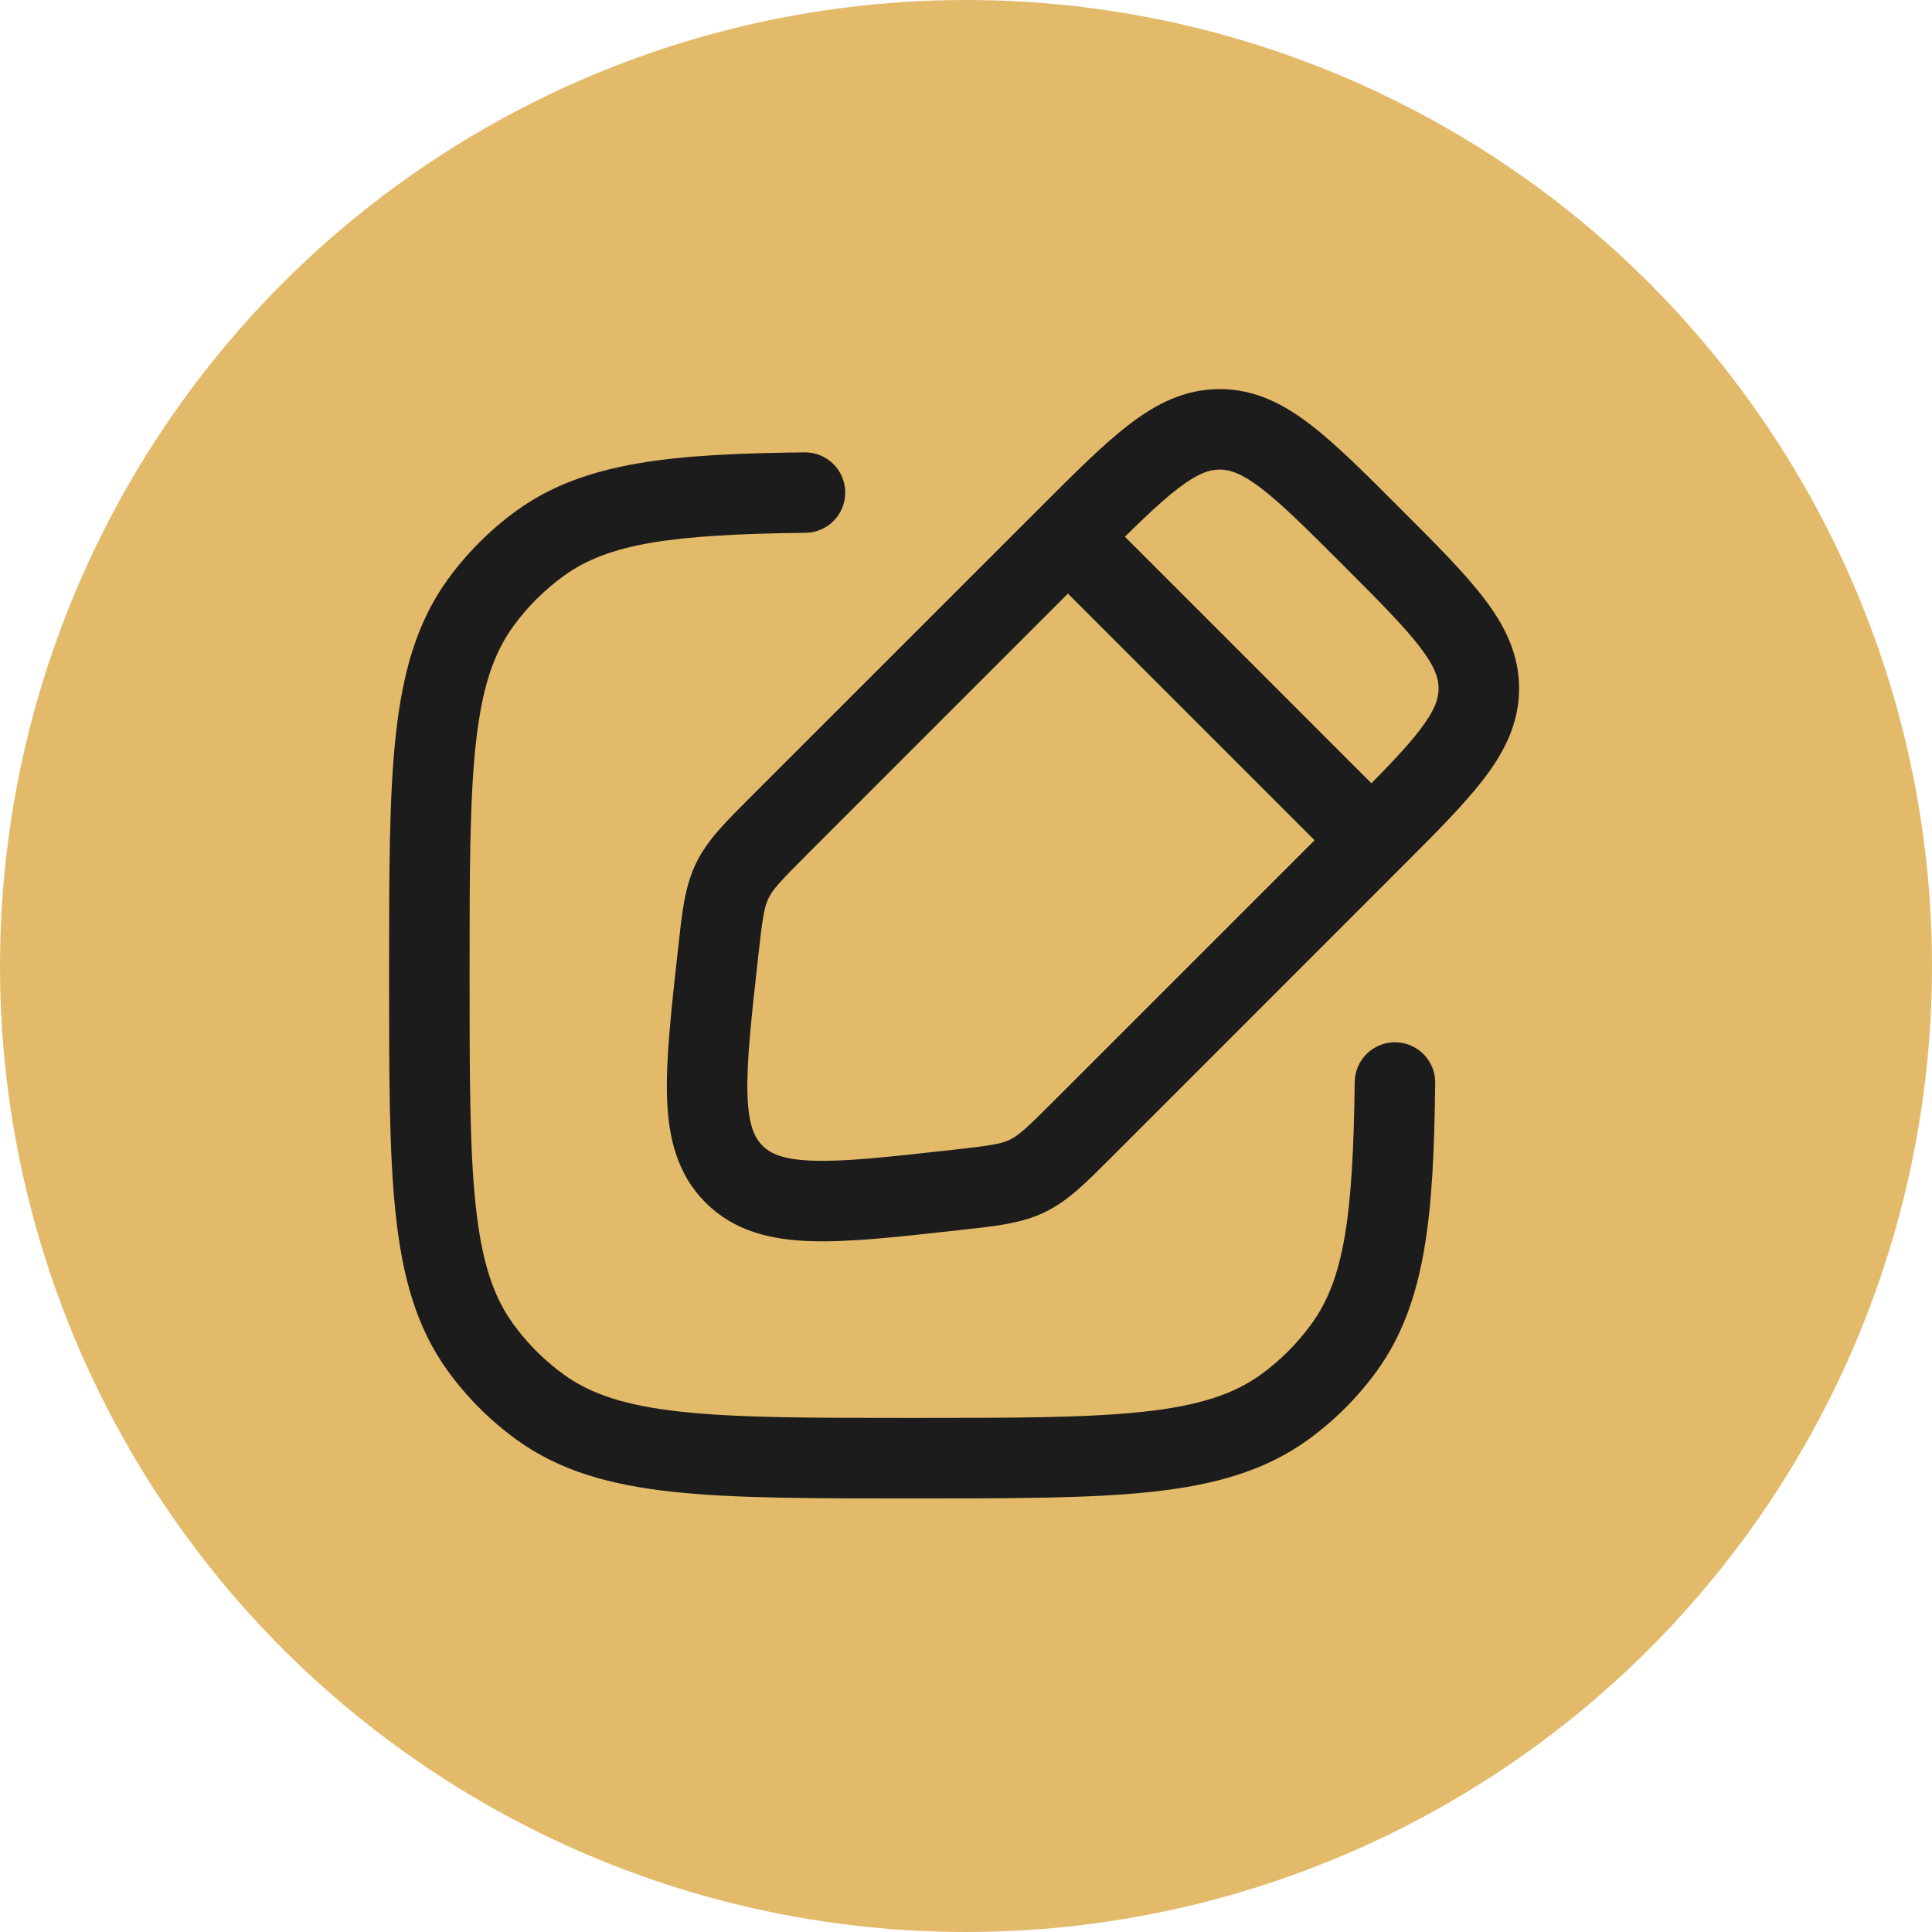 <svg width="36" height="36" viewBox="0 0 36 36" fill="none" xmlns="http://www.w3.org/2000/svg">
<circle cx="18" cy="18" r="18" fill="#E3BA6A"/>
<g clip-path="url(#clip0_474_445)">
<path d="M10.061 26.216L10.502 25.61H10.502L10.061 26.216ZM8.955 25.11L8.348 25.551L8.348 25.551L8.955 25.11ZM23.939 26.216L23.498 25.61H23.498L23.939 26.216ZM25.045 25.11L24.438 24.669L25.045 25.11ZM8.955 11.232L8.348 10.791L8.348 10.791L8.955 11.232ZM10.061 10.126L10.502 10.733V10.733L10.061 10.126ZM15.009 9.928C15.423 9.924 15.755 9.584 15.75 9.17C15.745 8.755 15.405 8.424 14.991 8.429L15.009 9.928ZM26.743 20.18C26.748 19.766 26.416 19.426 26.002 19.421C25.588 19.416 25.248 19.748 25.243 20.162L26.743 20.18ZM17.798 22.176L17.715 21.43L17.798 22.176ZM13.678 21.878L13.147 22.409L13.147 22.409L13.678 21.878ZM13.38 17.759L14.126 17.841L13.38 17.759ZM14.527 15.372L13.997 14.841L14.527 15.372ZM13.643 16.416L12.967 16.091L12.967 16.091L13.643 16.416ZM20.184 21.029L20.715 21.559L20.184 21.029ZM19.14 21.913L19.465 22.589H19.465L19.14 21.913ZM17 26.421C15.108 26.421 13.75 26.42 12.698 26.306C11.66 26.194 11.01 25.979 10.502 25.61L9.62 26.823C10.427 27.409 11.371 27.671 12.537 27.798C13.688 27.922 15.142 27.921 17 27.921V26.421ZM7.25 18.171C7.25 20.029 7.249 21.483 7.374 22.635C7.5 23.8 7.762 24.745 8.348 25.551L9.562 24.669C9.193 24.161 8.977 23.511 8.865 22.473C8.751 21.421 8.75 20.063 8.75 18.171H7.25ZM10.502 25.61C10.141 25.348 9.824 25.03 9.562 24.669L8.348 25.551C8.703 26.039 9.132 26.468 9.62 26.823L10.502 25.61ZM17 27.921C18.858 27.921 20.312 27.922 21.463 27.798C22.629 27.671 23.573 27.409 24.38 26.823L23.498 25.61C22.99 25.979 22.34 26.194 21.302 26.306C20.25 26.42 18.892 26.421 17 26.421V27.921ZM24.438 24.669C24.176 25.03 23.859 25.348 23.498 25.61L24.38 26.823C24.868 26.468 25.297 26.039 25.652 25.551L24.438 24.669ZM8.75 18.171C8.75 16.28 8.751 14.921 8.865 13.869C8.977 12.831 9.193 12.181 9.562 11.673L8.348 10.791C7.762 11.598 7.5 12.542 7.374 13.708C7.249 14.859 7.25 16.313 7.25 18.171H8.75ZM9.62 9.519C9.132 9.874 8.703 10.303 8.348 10.791L9.562 11.673C9.824 11.312 10.141 10.995 10.502 10.733L9.62 9.519ZM14.991 8.429C12.565 8.458 10.899 8.59 9.62 9.519L10.502 10.733C11.336 10.127 12.508 9.958 15.009 9.928L14.991 8.429ZM25.243 20.162C25.213 22.663 25.044 23.835 24.438 24.669L25.652 25.551C26.581 24.272 26.714 22.607 26.743 20.18L25.243 20.162ZM25.026 15.127L19.654 20.498L20.715 21.559L26.086 16.187L25.026 15.127ZM15.058 15.902L20.43 10.53L19.369 9.47L13.997 14.841L15.058 15.902ZM17.715 21.43C16.545 21.56 15.748 21.647 15.157 21.628C14.585 21.609 14.354 21.494 14.208 21.348L13.147 22.409C13.681 22.942 14.363 23.103 15.108 23.127C15.833 23.151 16.757 23.046 17.88 22.921L17.715 21.43ZM12.635 17.676C12.51 18.799 12.406 19.723 12.429 20.448C12.453 21.193 12.614 21.875 13.147 22.409L14.208 21.348C14.062 21.202 13.947 20.971 13.928 20.399C13.909 19.808 13.996 19.011 14.126 17.841L12.635 17.676ZM13.997 14.841C13.542 15.297 13.183 15.642 12.967 16.091L14.319 16.741C14.398 16.575 14.53 16.43 15.058 15.902L13.997 14.841ZM14.126 17.841C14.208 17.1 14.239 16.906 14.319 16.741L12.967 16.091C12.751 16.54 12.706 17.036 12.635 17.676L14.126 17.841ZM19.654 20.498C19.127 21.026 18.981 21.158 18.816 21.237L19.465 22.589C19.914 22.373 20.259 22.014 20.715 21.559L19.654 20.498ZM17.88 22.921C18.52 22.85 19.017 22.805 19.465 22.589L18.816 21.237C18.65 21.317 18.456 21.348 17.715 21.43L17.88 22.921ZM25.026 10.53C25.707 11.212 26.164 11.671 26.46 12.059C26.742 12.429 26.806 12.644 26.806 12.828H28.306C28.306 12.184 28.037 11.652 27.652 11.149C27.281 10.662 26.738 10.121 26.086 9.47L25.026 10.53ZM26.086 16.187C26.738 15.536 27.281 14.995 27.652 14.508C28.037 14.005 28.306 13.473 28.306 12.828H26.806C26.806 13.013 26.742 13.228 26.46 13.598C26.164 13.986 25.707 14.445 25.026 15.127L26.086 16.187ZM26.086 9.47C25.435 8.818 24.894 8.275 24.407 7.904C23.904 7.519 23.372 7.25 22.728 7.25V8.75C22.912 8.75 23.127 8.814 23.498 9.096C23.885 9.392 24.344 9.849 25.026 10.53L26.086 9.47ZM20.43 10.53C21.111 9.849 21.57 9.392 21.958 9.096C22.328 8.814 22.543 8.75 22.728 8.75V7.25C22.084 7.25 21.551 7.519 21.048 7.904C20.561 8.275 20.021 8.818 19.369 9.47L20.43 10.53ZM26.086 15.127L20.43 9.47L19.369 10.53L25.026 16.187L26.086 15.127Z" fill="#1C1C1C"/>
</g>
<defs>
<clipPath id="clip0_474_445">
<rect width="24" height="24" fill="white" transform="translate(6 6)"/>
</clipPath>
</defs>
</svg>
